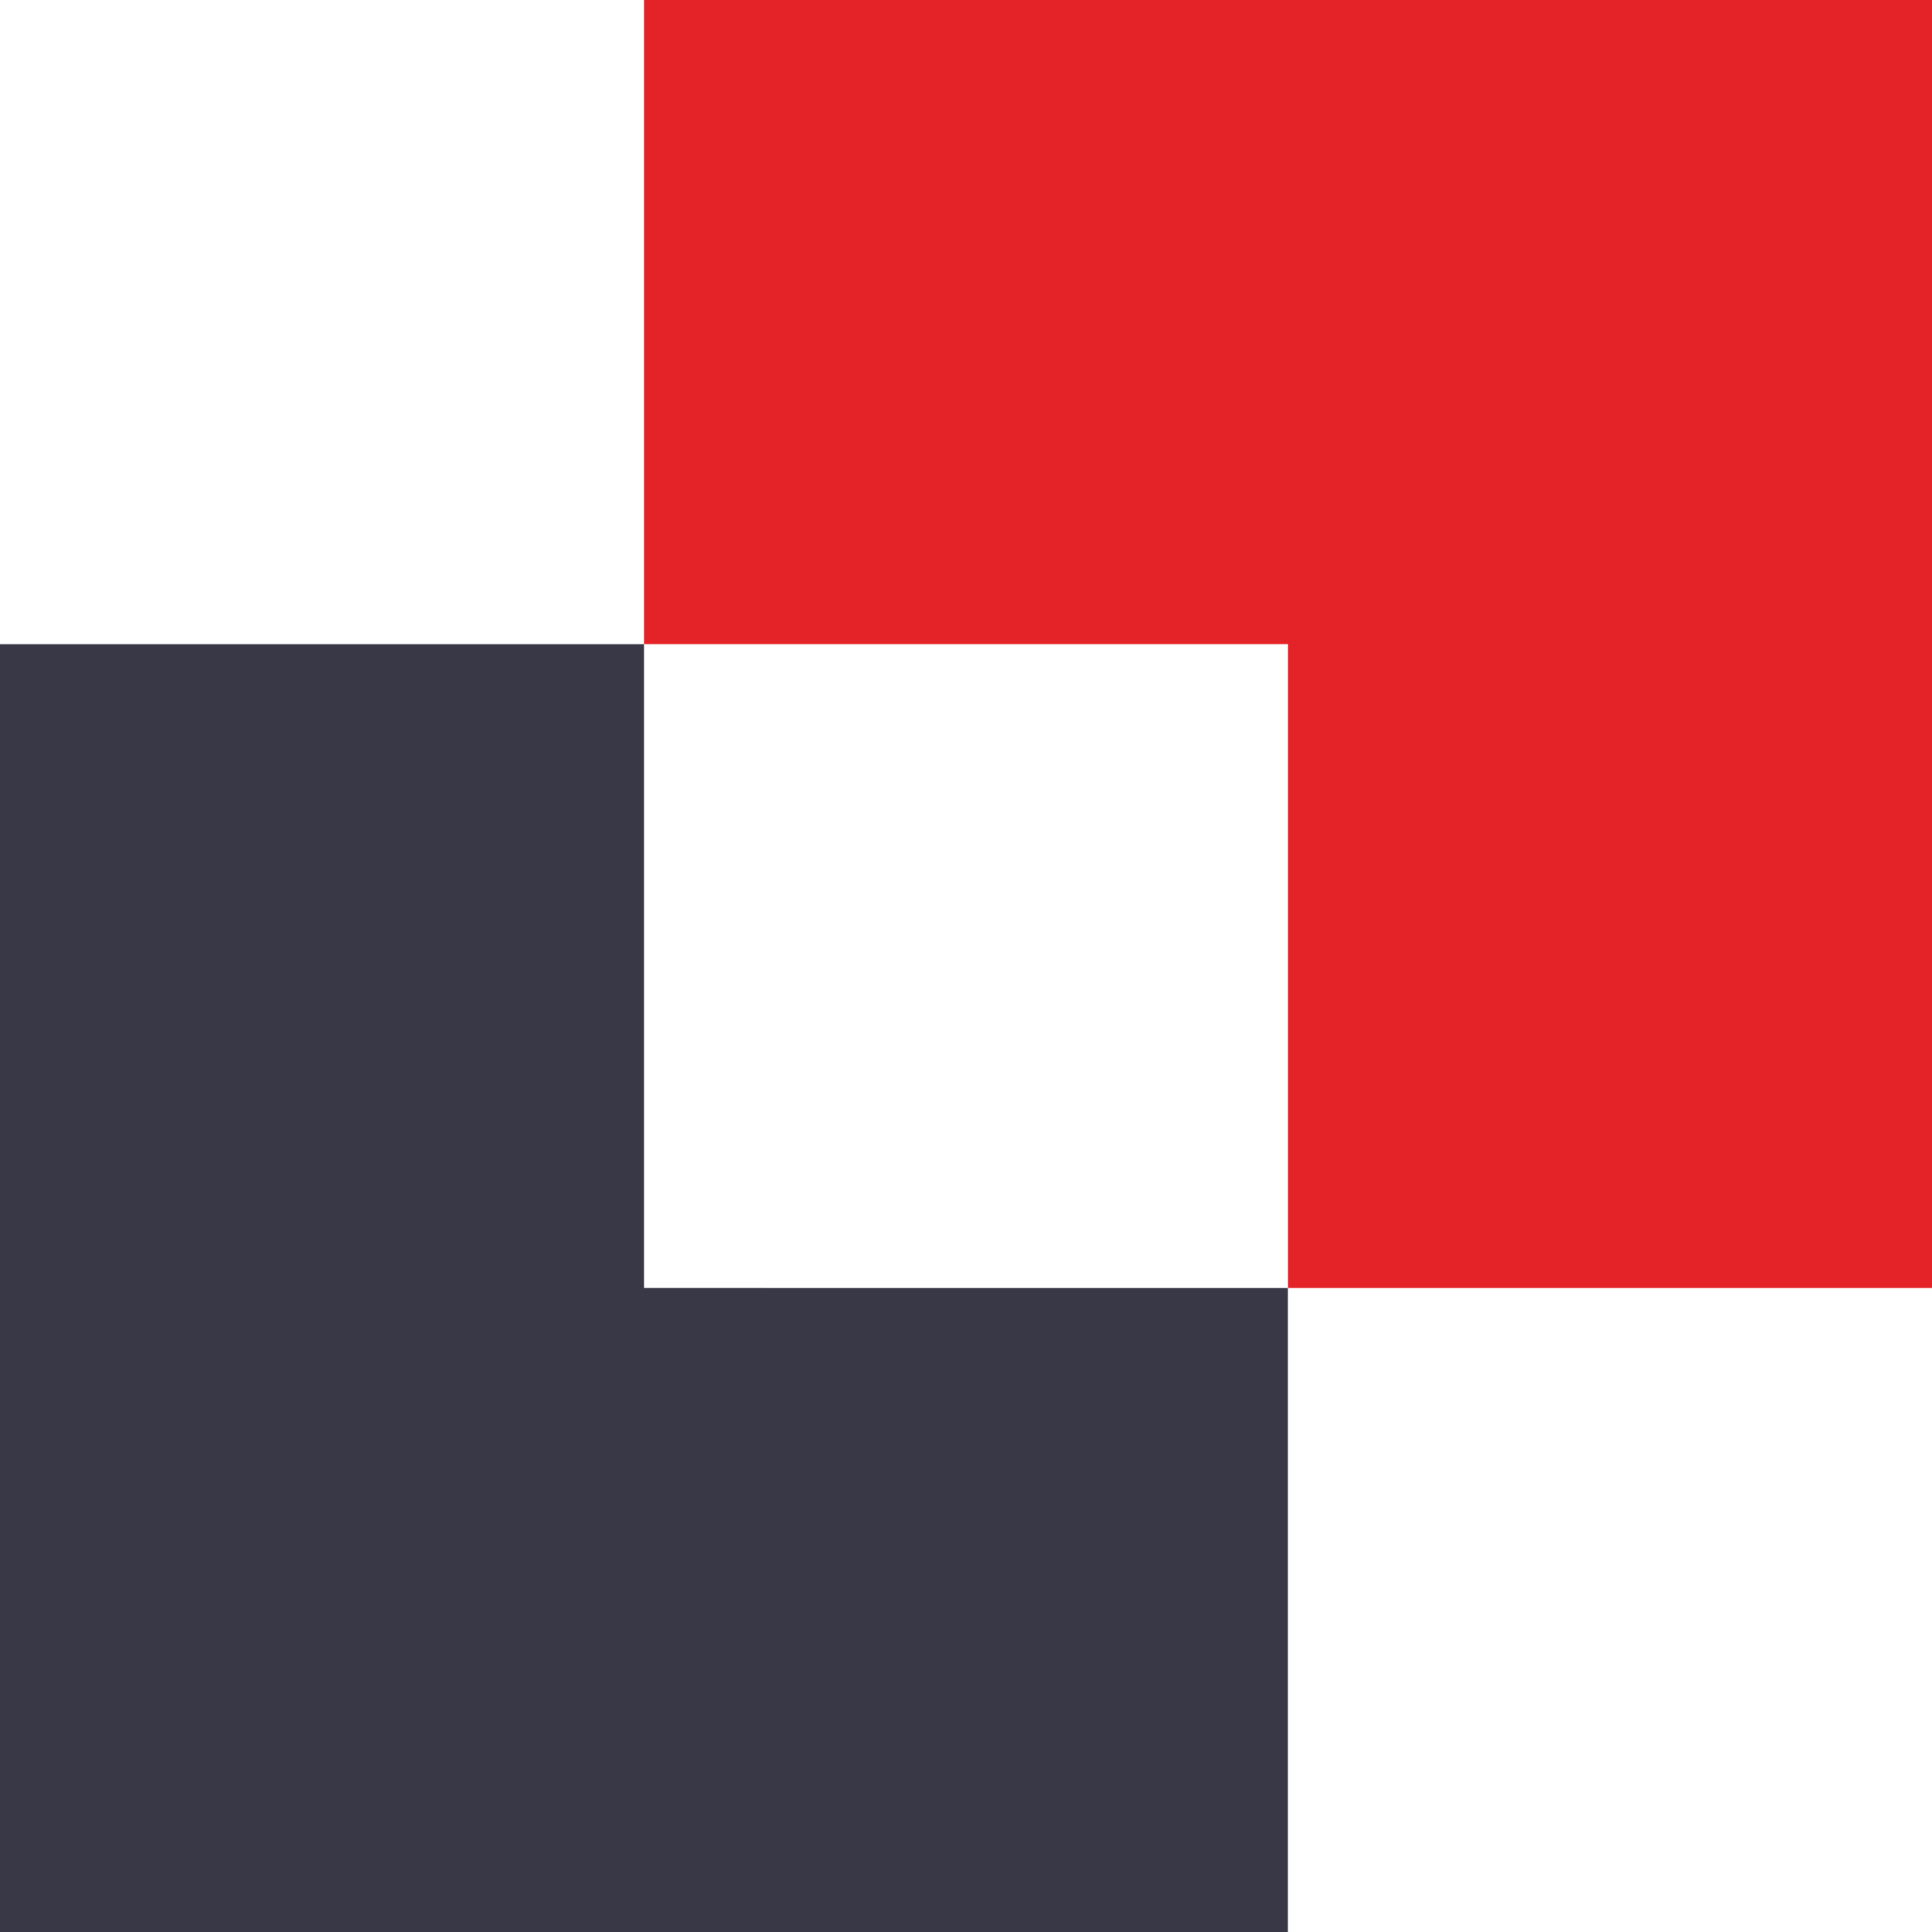 <svg xmlns="http://www.w3.org/2000/svg" width="36.991" height="36.991" viewBox="0 0 36.991 36.991">
  <style>
    .lgs-logo path.notch-dark {
      fill: #383846;
    }
    @media (prefers-color-scheme: dark) {
      .lgs-logo path.notch-dark {
        fill: #ffffff;
      }
    }
  </style>
  <g class="lgs-logo" transform="translate(0 0)">
    <path class="notch-dark" d="M489.715,392.228h0V379.9H477.385v24.659h24.659v-12.33Z" transform="translate(-477.385 -367.567)" />
    <path class="notch-red" d="M491.949,377.664H504.28v12.329h12.33V365.331H491.949Z" transform="translate(-479.619 -365.332)" fill="#e32327"/>
  </g>
</svg>
